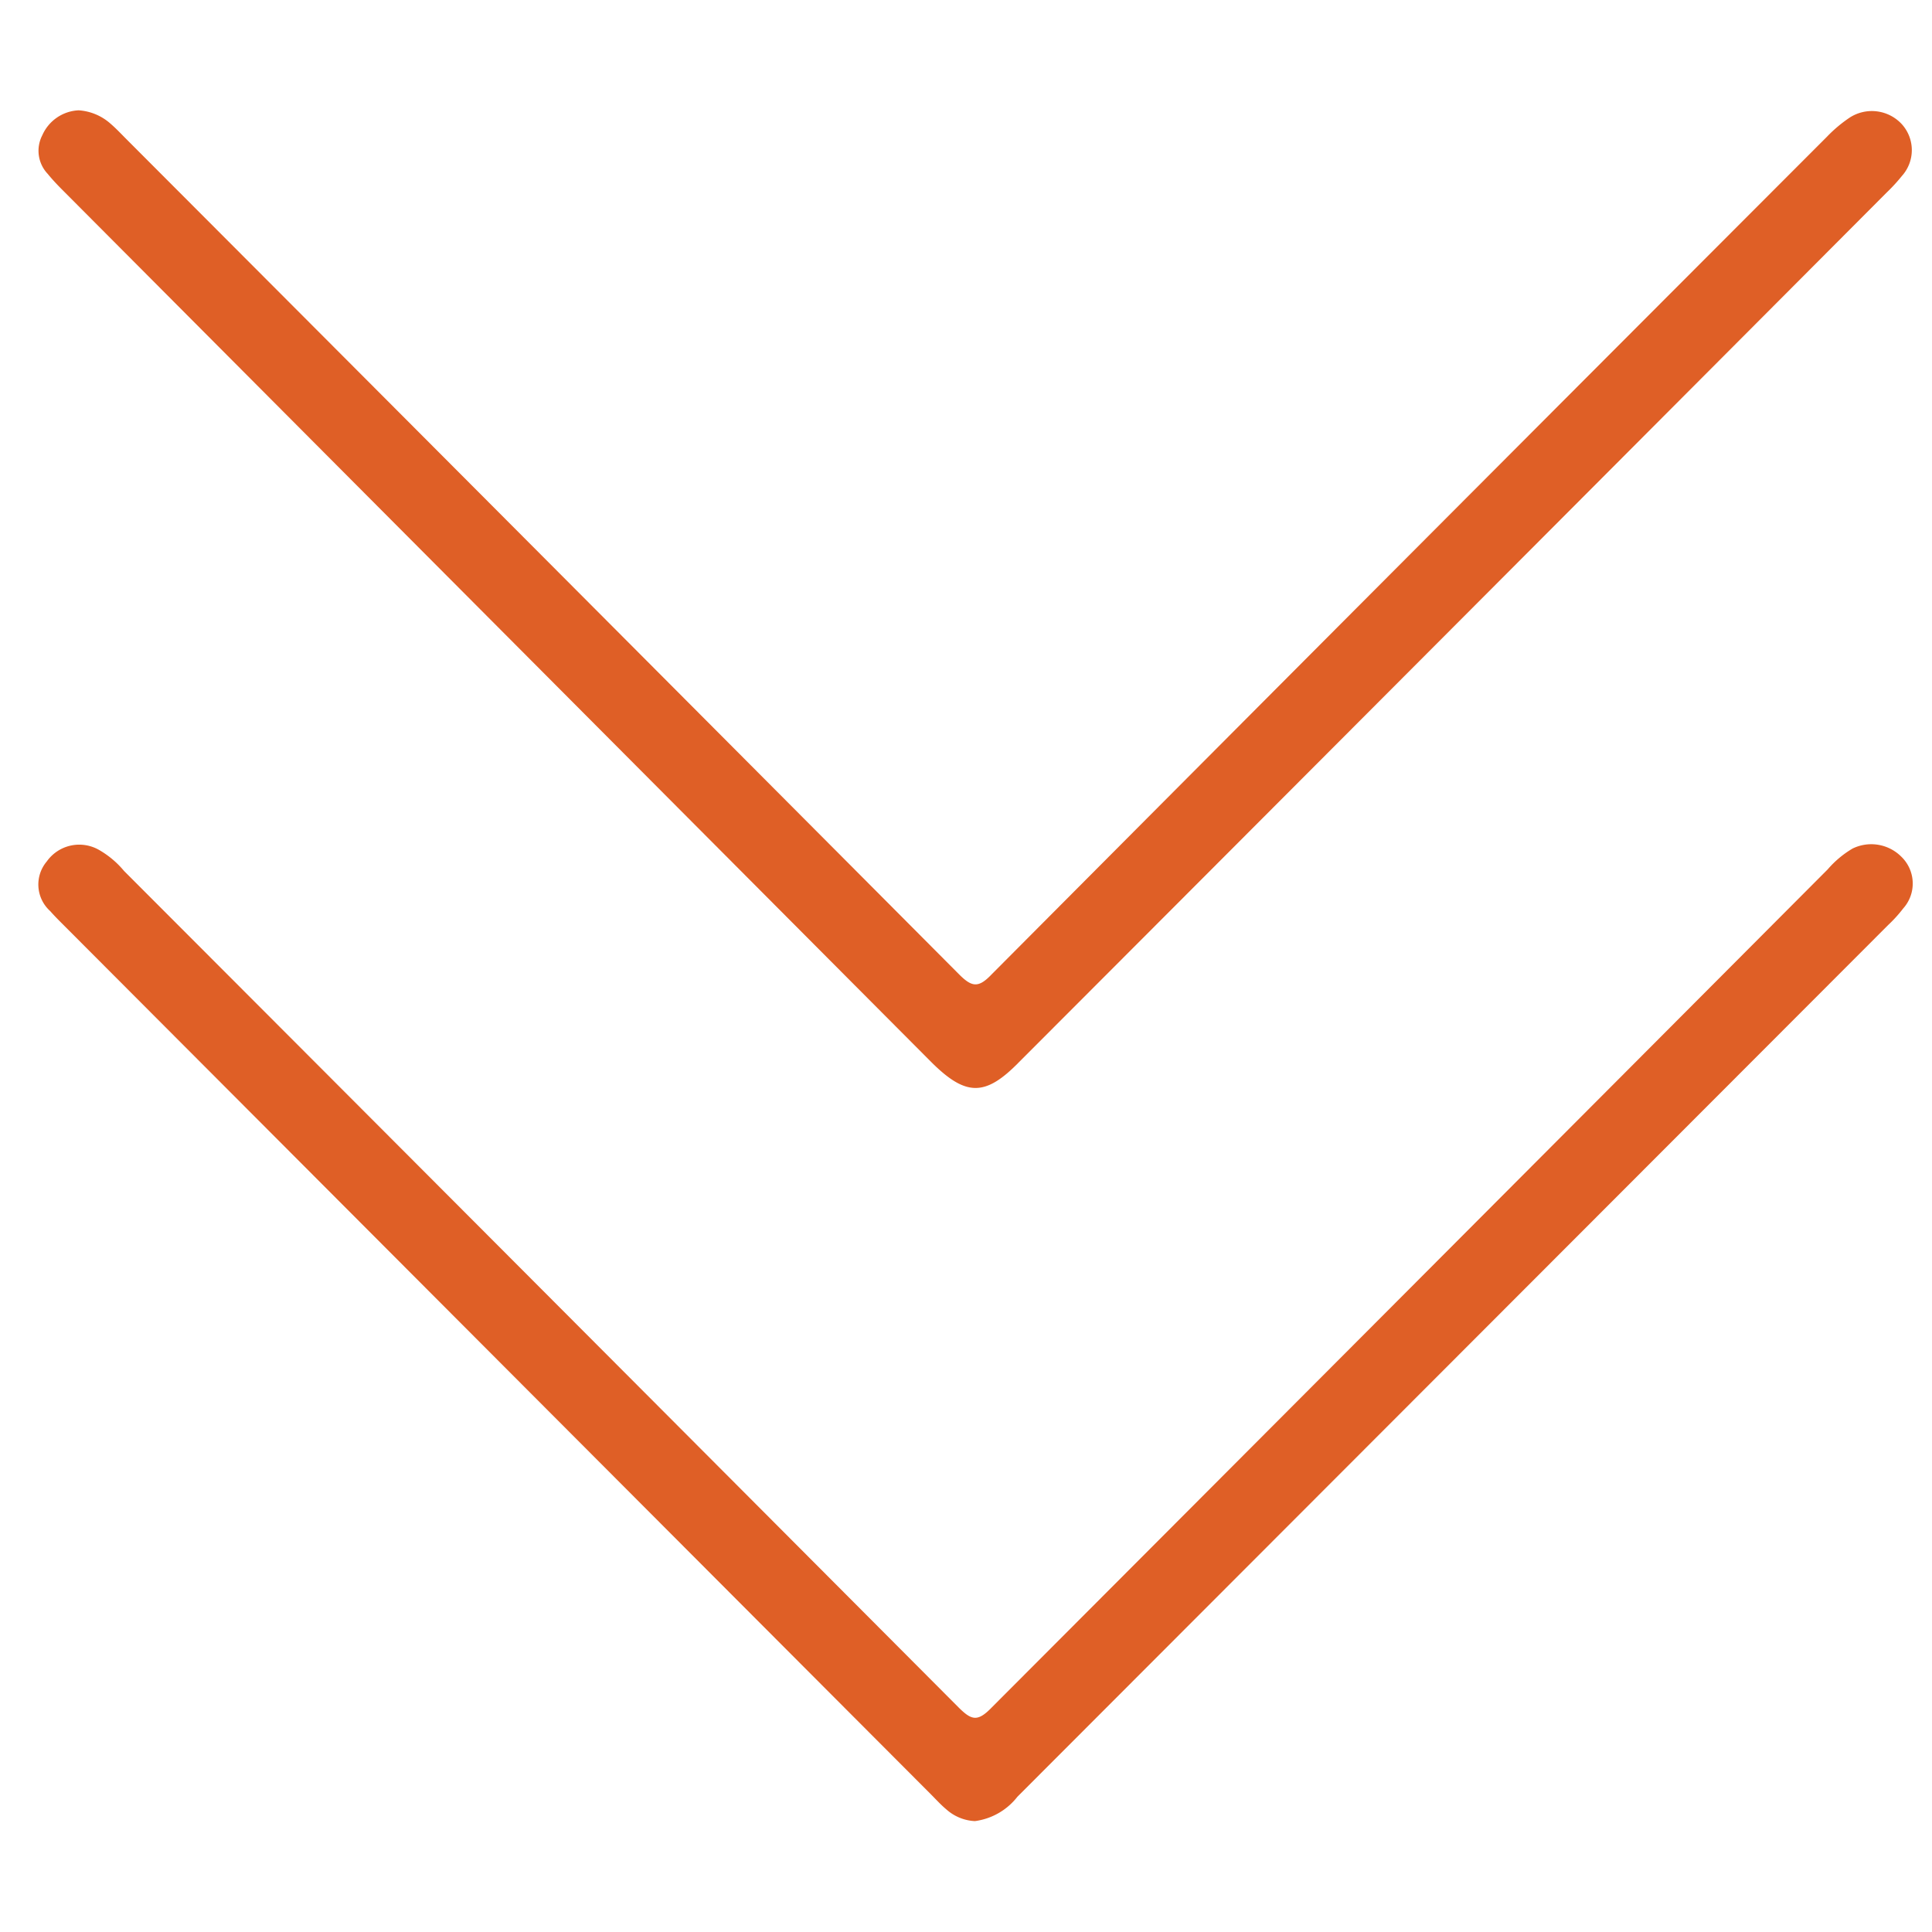 <svg xmlns="http://www.w3.org/2000/svg" id="1306391234" data-name="Camada 9" viewBox="0 0 100 100" class="svg u_1306391234" data-icon-custom="true" data-icon-name="isoladores.svg"><defs><style>.cls-1-1306391234{fill:#df5f26;}</style></defs><title>isoladores</title><path class="cls-1-1306391234" d="M4.07,5.71a2.75,2.75,0,0,1,1.66.7c.29.25.56.54.83.81q21.56,21.6,43.09,43.22c.66.66,1,.7,1.67,0Q72.92,28.74,94.56,7.08a7.14,7.14,0,0,1,1.19-1,2.11,2.11,0,0,1,2.69.35,2,2,0,0,1,0,2.68,8.93,8.93,0,0,1-.78.85Q75.22,32.47,52.72,55C51,56.75,50,56.75,48.23,55L3.27,9.87C3,9.6,2.73,9.32,2.47,9a1.74,1.74,0,0,1-.28-2A2.16,2.16,0,0,1,4.07,5.71Z"></path><path class="cls-1-1306391234" d="M50.46,94.26a2.38,2.38,0,0,1-1.47-.6c-.3-.25-.56-.54-.83-.81l-44.9-45c-.23-.23-.45-.45-.66-.69a1.85,1.85,0,0,1-.18-2.57A2.06,2.06,0,0,1,5.14,44a4.75,4.75,0,0,1,1.28,1.08Q28,66.69,49.6,88.36c.69.69,1,.78,1.75,0Q73,66.67,94.6,45a5.15,5.15,0,0,1,1.29-1.08,2.2,2.2,0,0,1,2.52.42,1.93,1.93,0,0,1,.1,2.68,7,7,0,0,1-.78.86L52.66,93A3.34,3.34,0,0,1,50.46,94.26Z"></path></svg>
